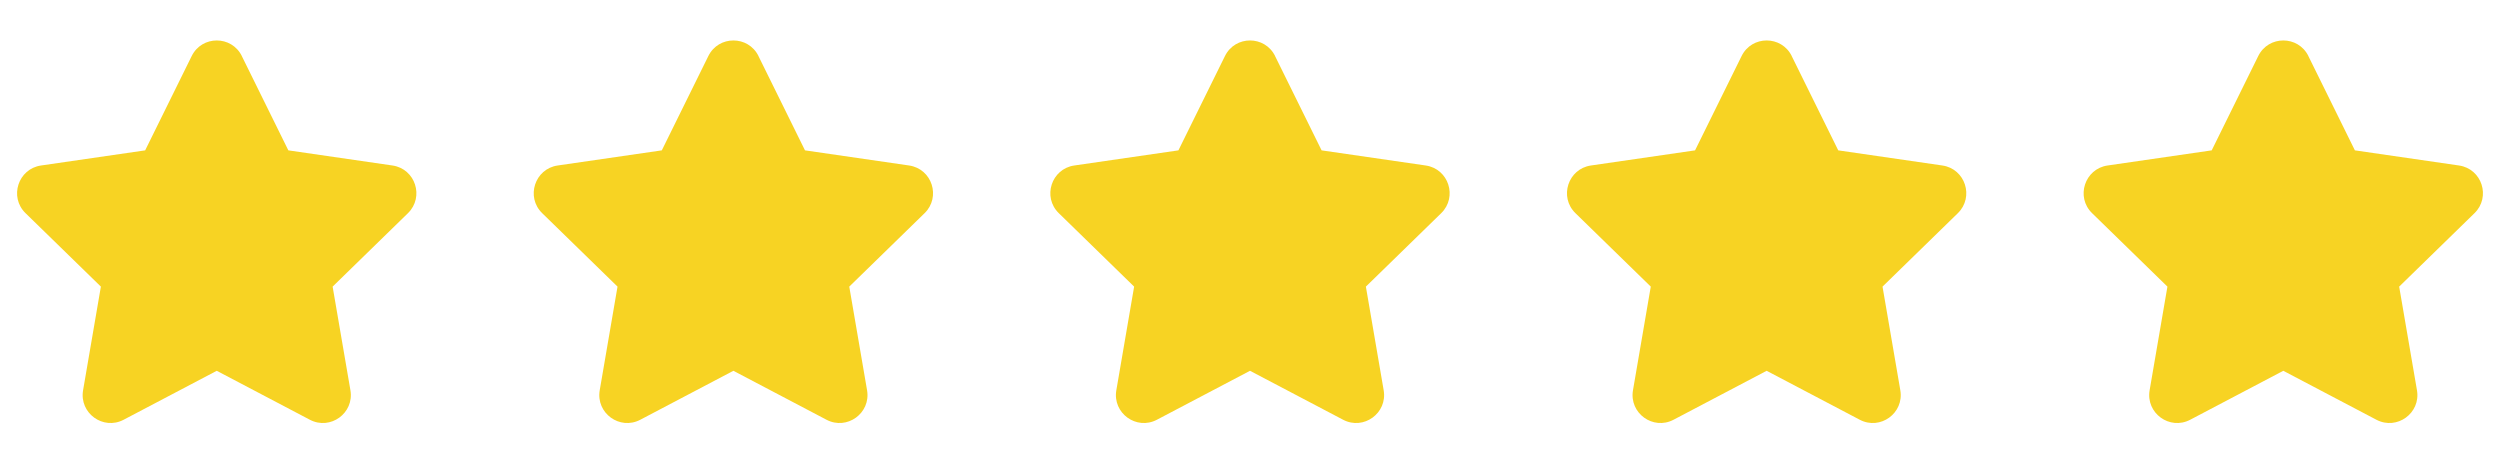 <?xml version="1.0" encoding="UTF-8"?><svg id="Capa_1" xmlns="http://www.w3.org/2000/svg" viewBox="0 0 609.7 113.04"><defs><style>.cls-1{fill:#f7d323;}</style></defs><path class="cls-1" d="M58.97,13.67l11.35,23,25.39,3.69c5.59.81,7.82,7.68,3.78,11.63l-18.37,17.91,4.34,25.28c.96,5.57-4.89,9.82-9.89,7.19l-22.71-11.94-22.71,11.94c-5,2.63-10.85-1.62-9.89-7.19l4.34-25.28L6.23,51.99c-4.05-3.94-1.81-10.82,3.78-11.63l25.39-3.69,11.35-23c2.5-5.07,9.73-5.07,12.23,0Z"/><path class="cls-1" d="M184.97,13.67l11.35,23,25.39,3.69c5.59.81,7.82,7.68,3.78,11.63l-18.37,17.91,4.34,25.28c.96,5.57-4.89,9.82-9.89,7.19l-22.71-11.94-22.71,11.94c-5,2.63-10.85-1.62-9.89-7.19l4.34-25.28-18.37-17.91c-4.05-3.94-1.81-10.82,3.78-11.63l25.39-3.69,11.35-23c2.5-5.07,9.73-5.07,12.23,0Z"/><path class="cls-1" d="M310.96,13.67l11.35,23,25.39,3.69c5.59.81,7.82,7.68,3.78,11.63l-18.37,17.91,4.34,25.28c.96,5.57-4.89,9.82-9.89,7.19l-22.71-11.94-22.71,11.94c-5,2.63-10.85-1.62-9.89-7.19l4.34-25.28-18.37-17.91c-4.05-3.94-1.81-10.82,3.78-11.63l25.39-3.69,11.35-23c2.5-5.07,9.73-5.07,12.23,0Z"/><path class="cls-1" d="M436.96,13.67l11.35,23,25.39,3.69c5.59.81,7.82,7.68,3.78,11.63l-18.37,17.91,4.34,25.28c.96,5.57-4.89,9.82-9.89,7.19l-22.71-11.94-22.71,11.94c-5,2.63-10.85-1.62-9.89-7.19l4.34-25.28-18.37-17.91c-4.05-3.94-1.81-10.82,3.78-11.63l25.39-3.69,11.35-23c2.5-5.07,9.73-5.07,12.23,0Z"/><path class="cls-1" d="M562.96,13.67l11.35,23,25.39,3.69c5.59.81,7.82,7.68,3.78,11.63l-18.37,17.91,4.34,25.28c.96,5.57-4.89,9.82-9.89,7.19l-22.71-11.94-22.71,11.94c-5,2.63-10.85-1.62-9.89-7.19l4.34-25.28-18.37-17.91c-4.05-3.94-1.81-10.82,3.78-11.63l25.39-3.69,11.35-23c2.5-5.07,9.73-5.07,12.23,0Z"/></svg>